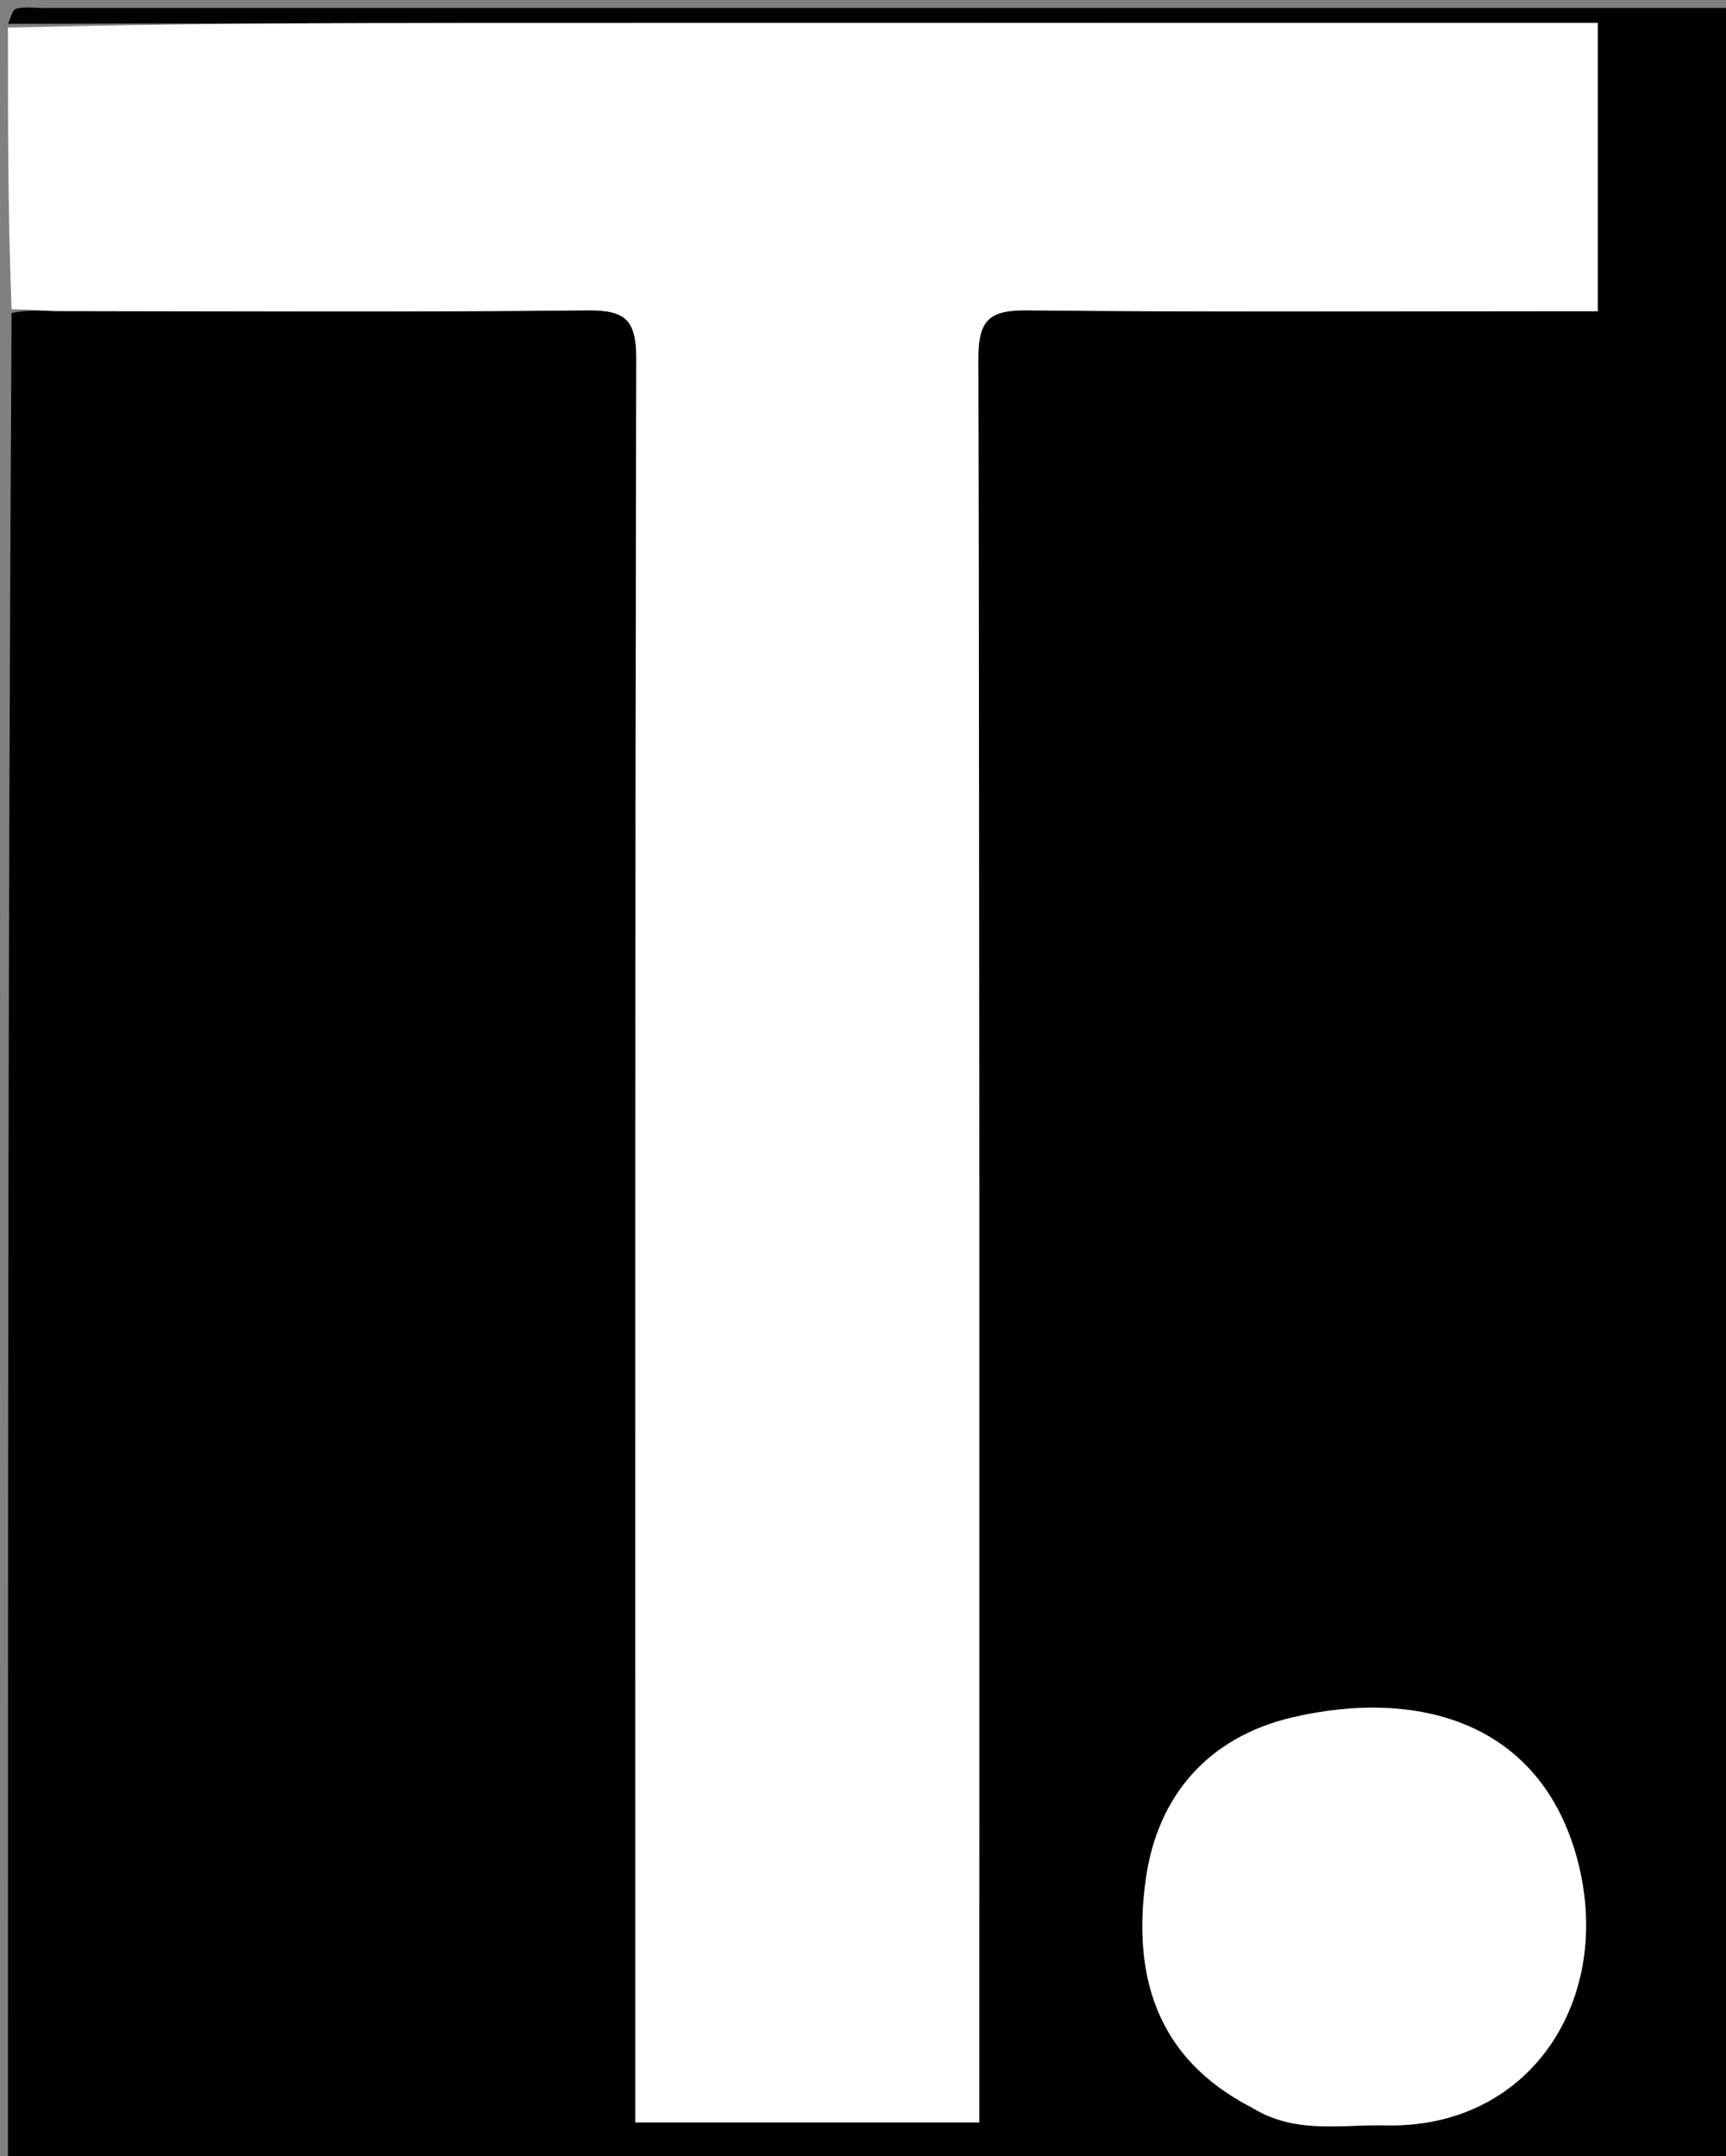 <svg xmlns:xlink="http://www.w3.org/1999/xlink" data-bbox="1 0.935 216.949 270.951" viewBox="0 0 217 271" xmlns="http://www.w3.org/2000/svg" data-type="tint" width="217"  height="271" >
    <rect x="0" y="0" width="217" height="271" fill="#808080" stroke="none"/>
    <g fill="#FFFFFF">
        <path d="M1 3c.333-.667.547-1.784 1.023-1.909C3.113.804 4.33 1 5.497 1h212.452v270.886H1c0-77.24 0-154.594.457-232.544 2.27-.473 4.082-.248 5.894-.246 22.156.024 44.313.147 66.466-.09 4.723-.05 6.191 1.115 6.18 6.046-.162 72.13-.112 144.262-.112 216.393v5.319h43.228v-5.82c0-71.964.05-143.928-.11-215.892-.012-4.93 1.458-6.095 6.18-6.045 22.32.235 44.644.105 66.966.105h4.728V2.888h-5.627c-44.811 0-89.623-.01-134.434.005C40.878 2.9 20.94 2.963 1 3m156.711 262.085c5.197 3.188 10.927 1.923 16.515 2.051 18.275.419 28.721-15.978 24.088-33.384-4.62-17.353-20.075-21.545-35.776-17.9-10.588 2.457-16.998 9.832-18.47 20.285-1.67 11.842 1.067 22.489 13.643 28.948z" fill="#010101"></path>
        <path d="M1 3.469c19.939-.506 39.878-.569 59.816-.576 44.811-.016 89.623-.005 134.434-.005h5.627v36.224h-4.728c-22.322 0-44.645.13-66.965-.105-4.723-.05-6.193 1.115-6.182 6.045.162 71.964.111 143.928.11 215.893v5.819H79.886v-5.32c0-72.13-.05-144.261.112-216.392.011-4.93-1.457-6.095-6.18-6.045-22.153.236-44.31.113-66.466.09-1.812-.003-3.624-.228-5.894-.223C1 27.312 1 15.624 1 3.469z" fill="#FFFFFF"></path>
        <path d="M157.372 264.892c-12.237-6.266-14.974-16.913-13.305-28.755 1.473-10.453 7.883-17.828 18.471-20.285 15.7-3.645 31.156.547 35.776 17.9 4.633 17.406-5.813 33.803-24.088 33.384-5.588-.128-11.318 1.137-16.854-2.244z" fill="#FFFFFF"></path>
    </g>
</svg>
